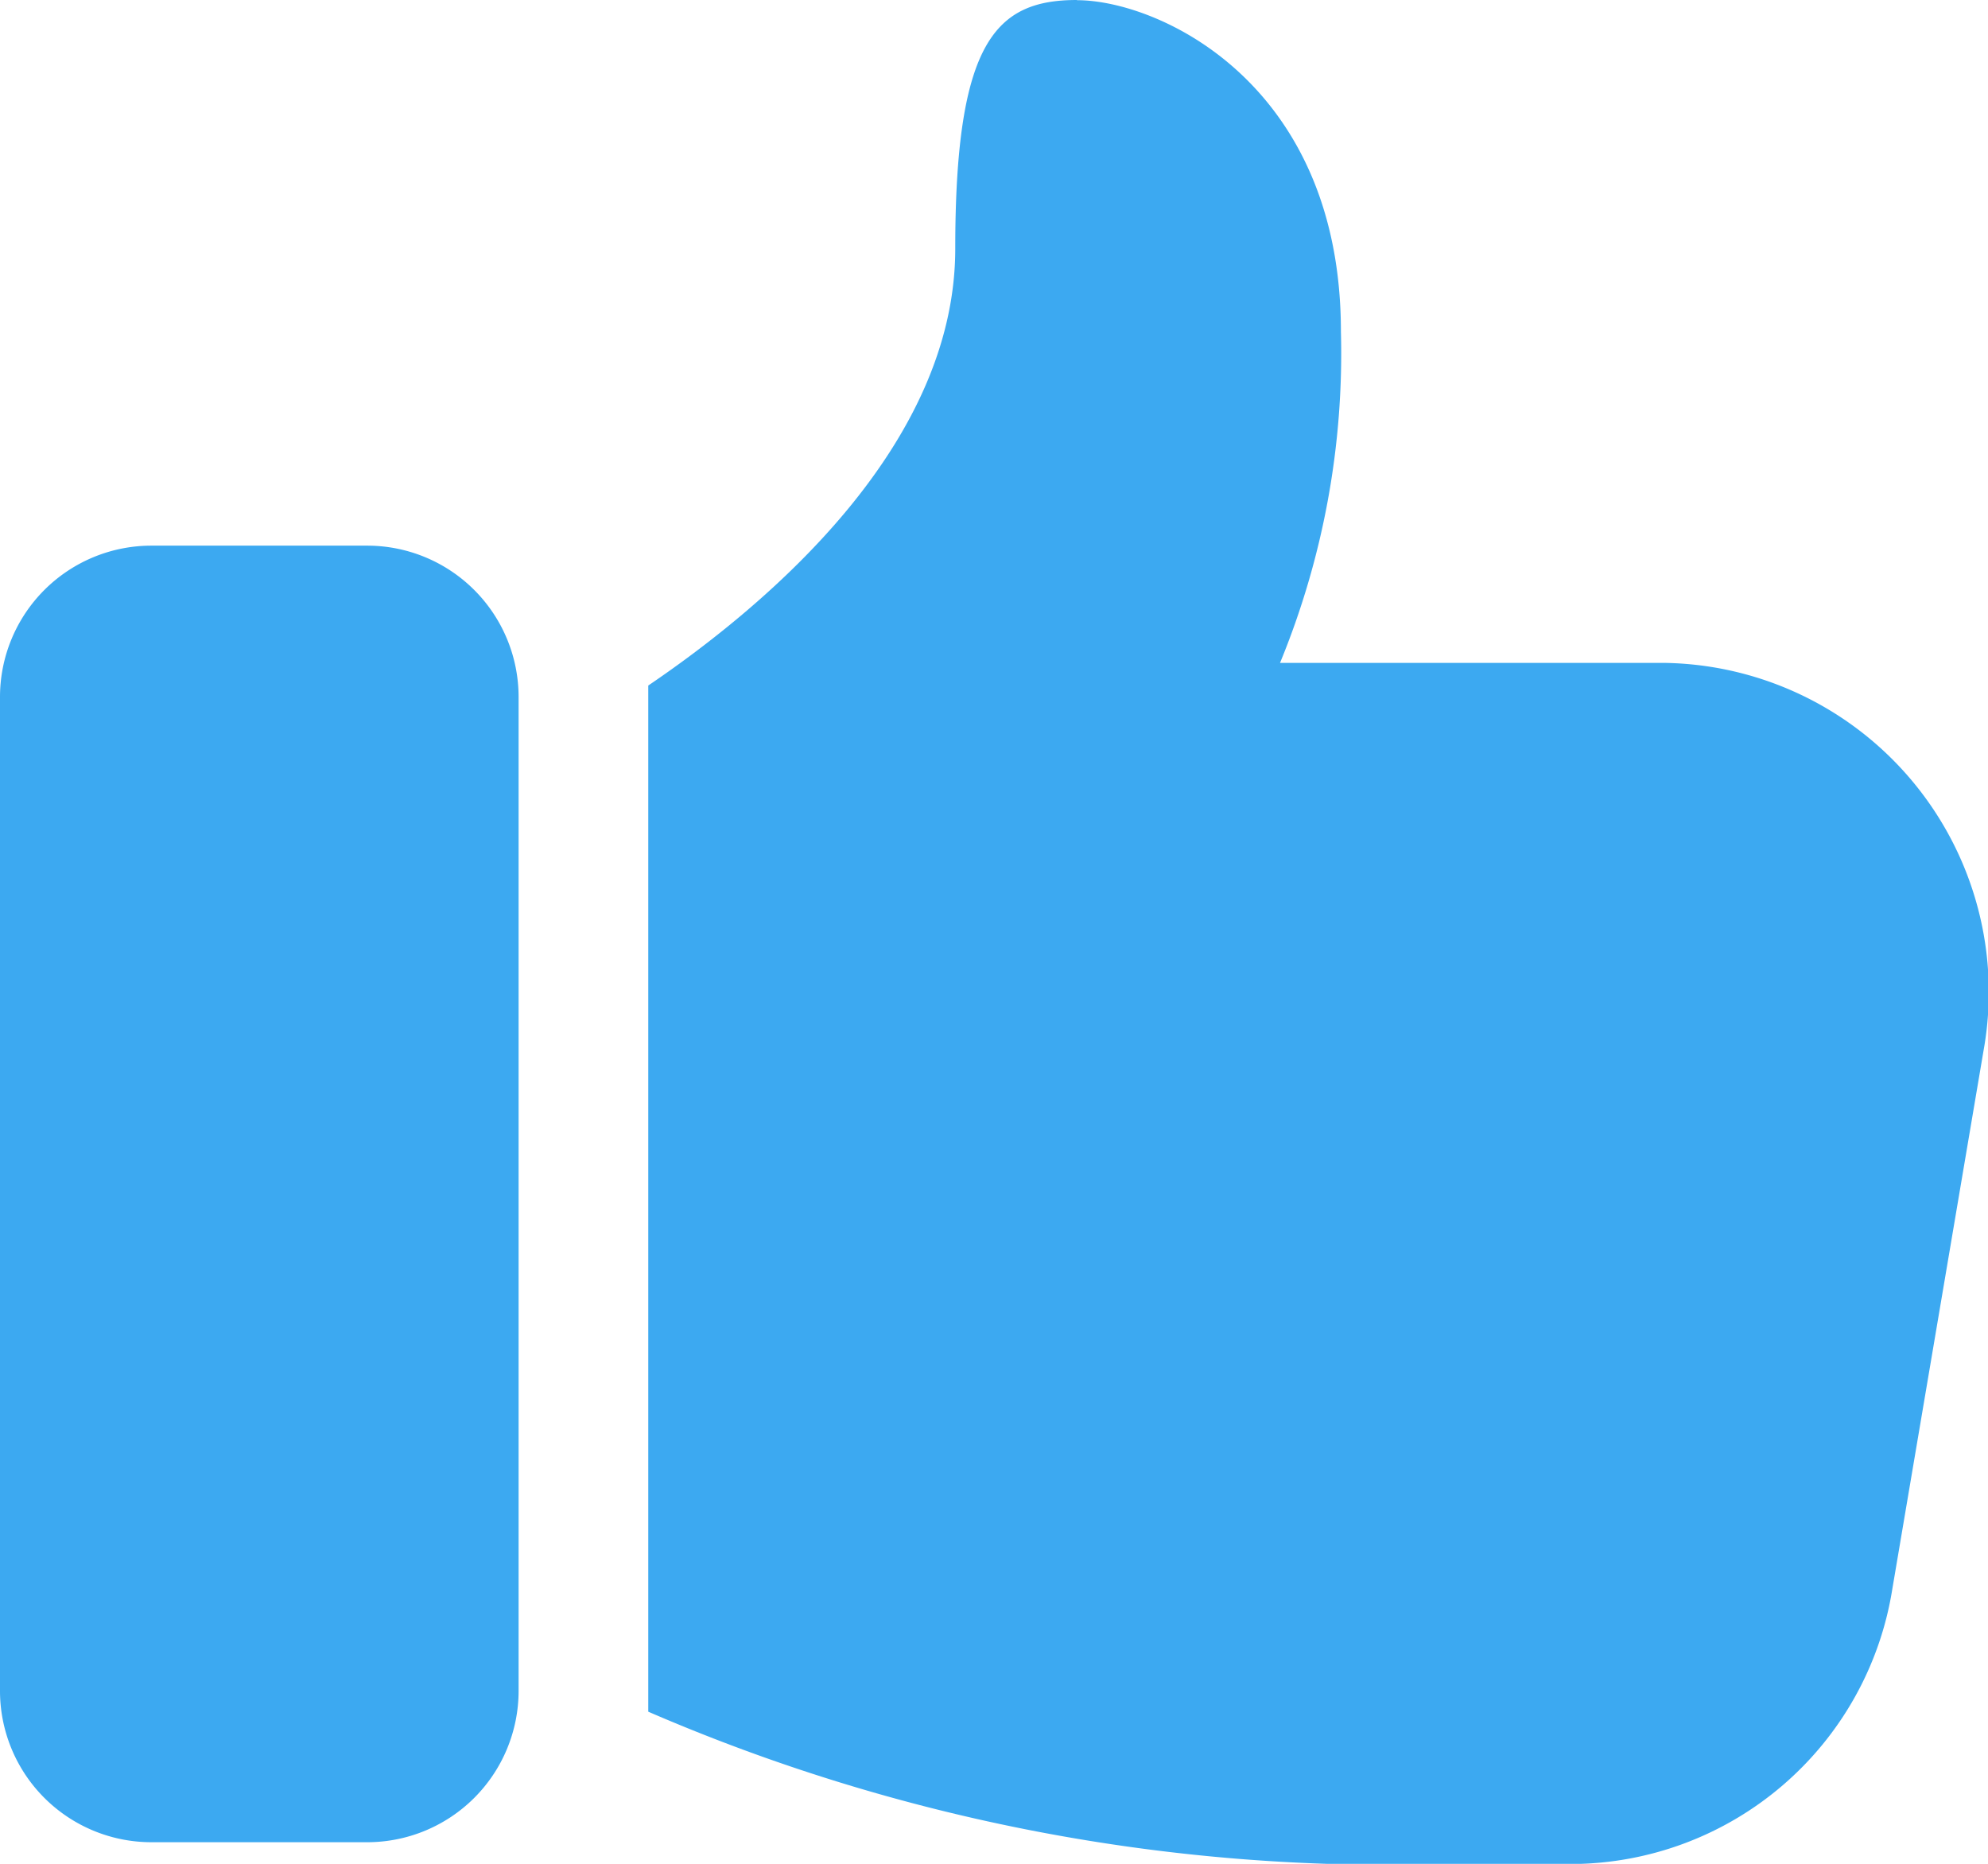 <svg id="like" xmlns="http://www.w3.org/2000/svg" width="30.372" height="28.474" viewBox="0 0 30.372 28.474">
  <path id="Path_18" data-name="Path 18" d="M2.311,27.808h3.3A2.313,2.313,0,0,0,7.923,25.5V10.311A2.313,2.313,0,0,0,5.612,8h-3.3A2.313,2.313,0,0,0,0,10.311V25.5A2.313,2.313,0,0,0,2.311,27.808Z" transform="translate(0 0.336)" fill="#3ca9f1"/>
  <path id="Path_19" data-name="Path 19" d="M14.051.75c-1.241,0-1.861.633-1.861,3.8,0,3.007-2.854,5.427-4.69,6.673V26.9a28.425,28.425,0,0,0,12.133,2.327h1.985a4.983,4.983,0,0,0,4.888-4.2L27.9,16.8a5.03,5.03,0,0,0-4.888-5.923H17.152a12.427,12.427,0,0,0,.93-5.062c0-3.8-2.791-5.062-4.032-5.062Z" transform="translate(2.404 -0.75)" fill="#3ca9f1"/>
</svg>
